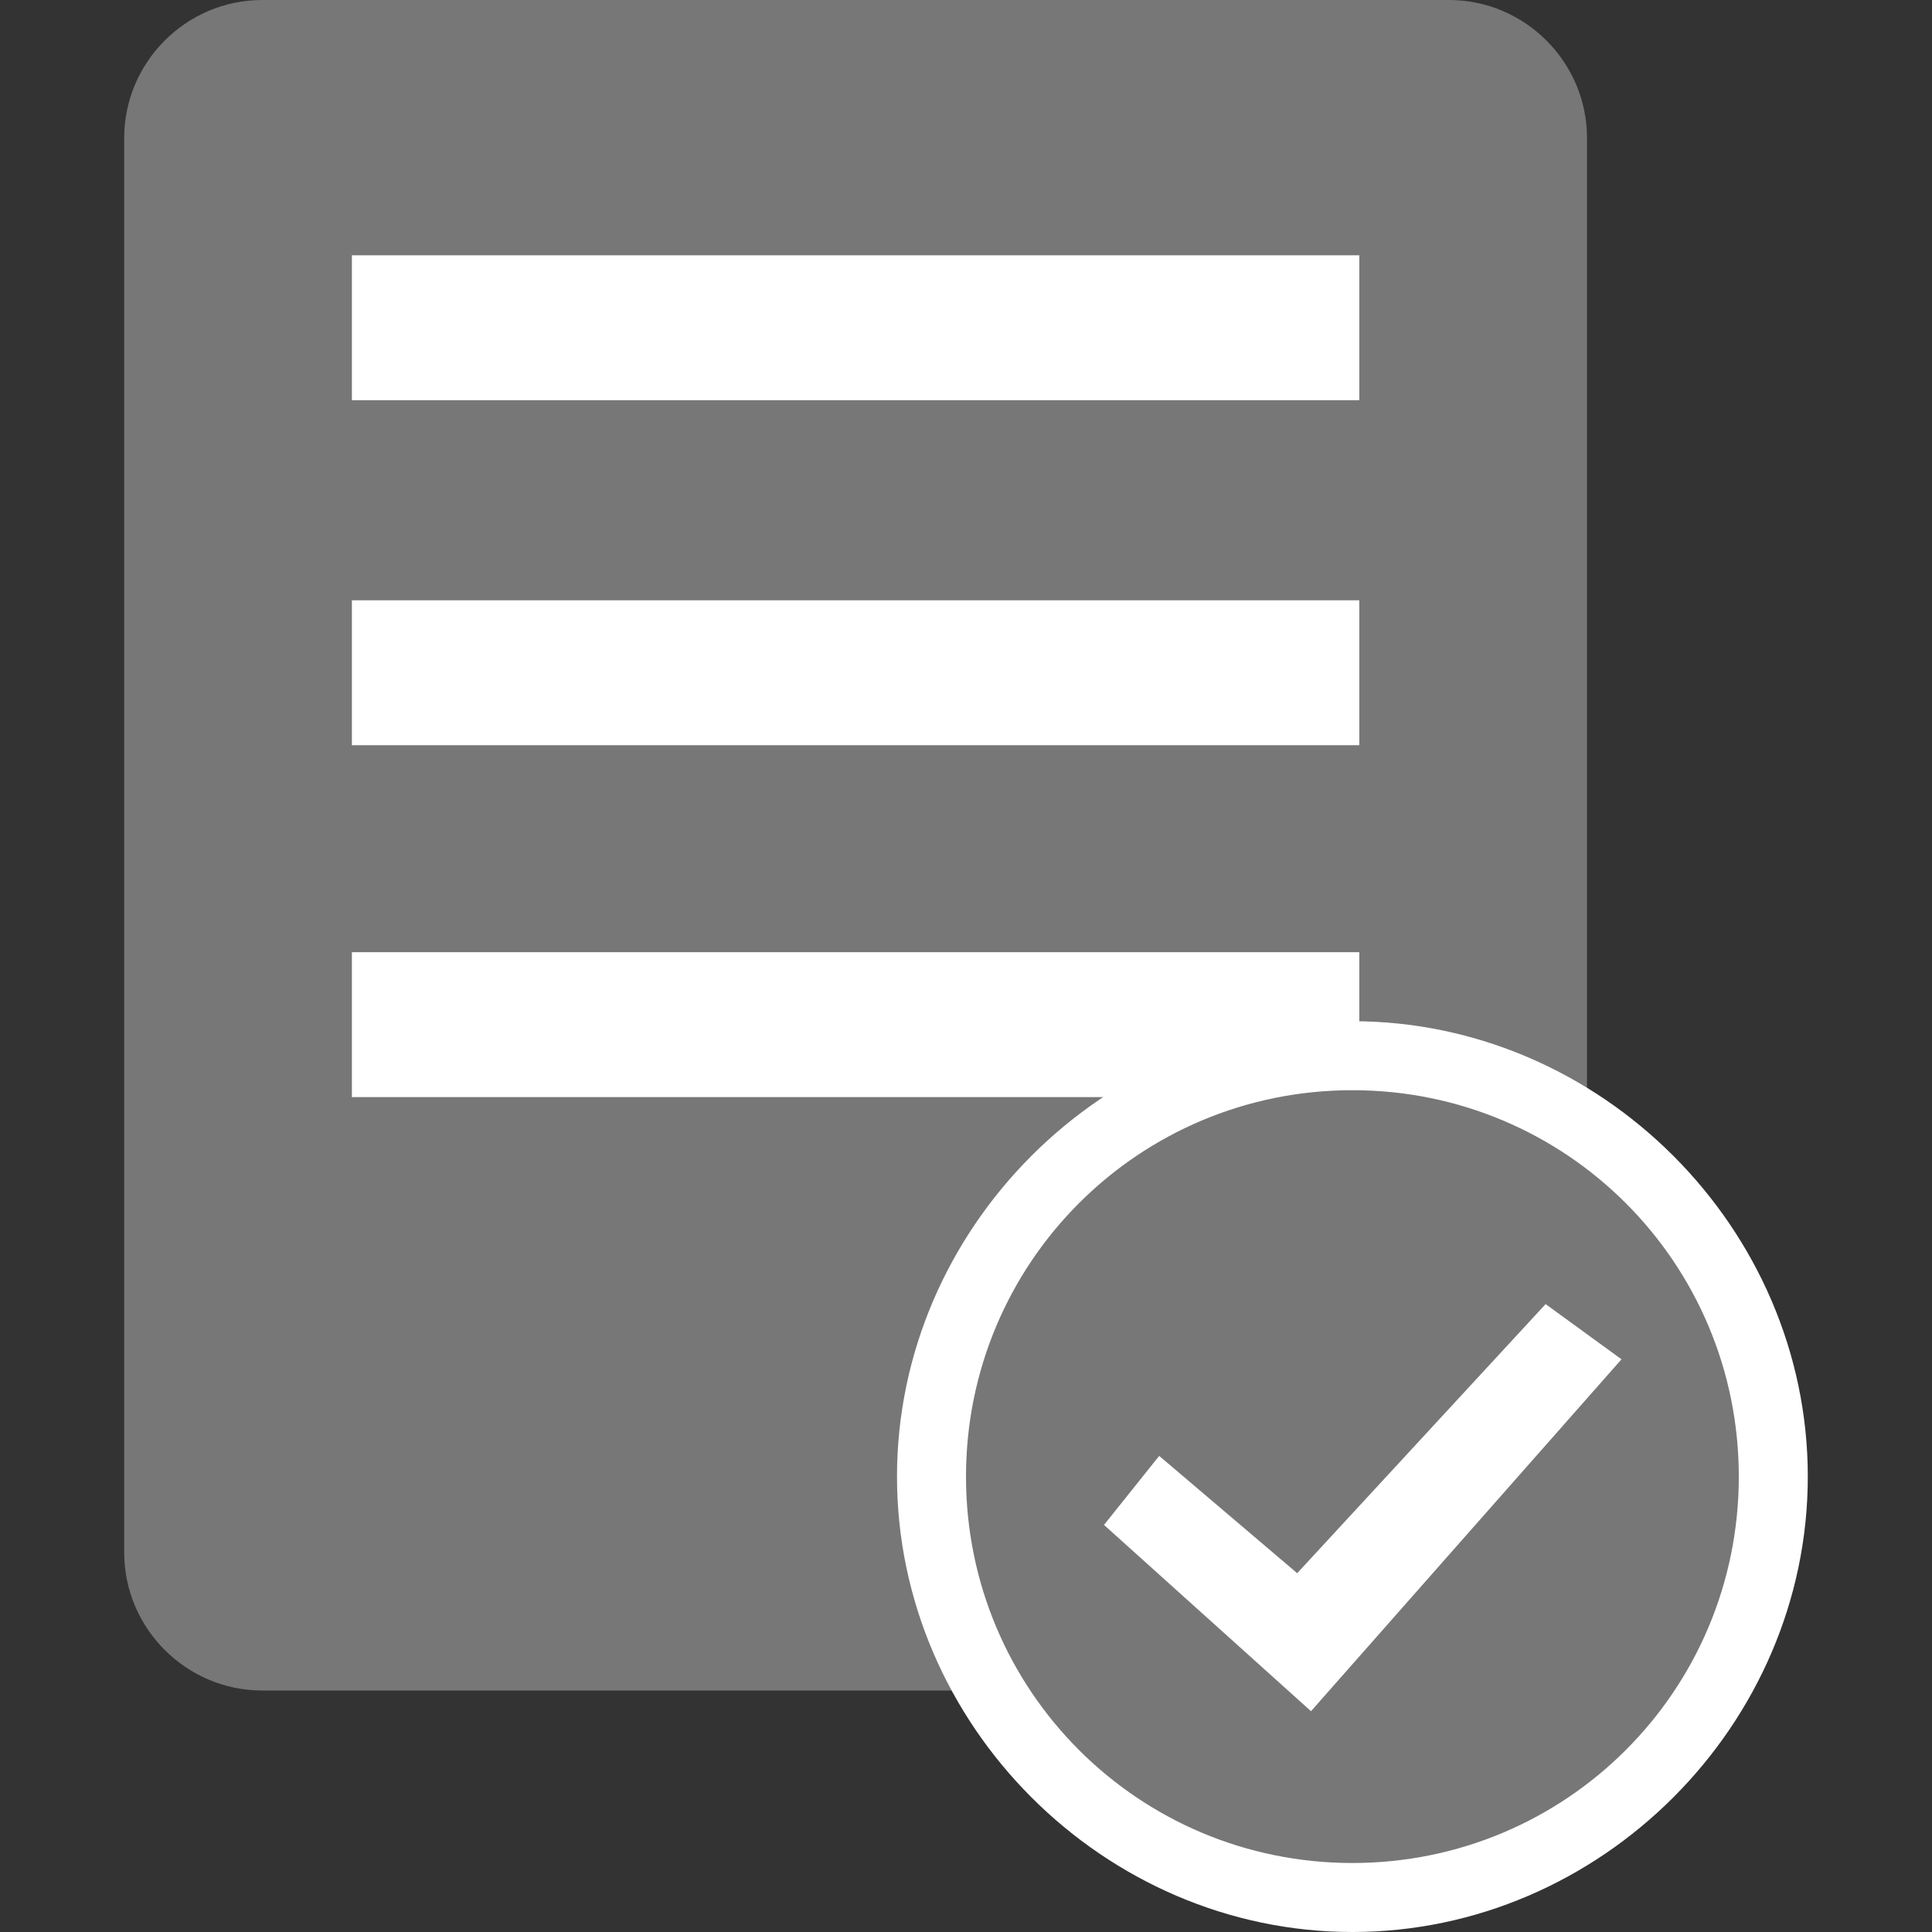 <?xml version="1.0" encoding="utf-8"?>
<!-- Generator: Adobe Illustrator 21.1.0, SVG Export Plug-In . SVG Version: 6.00 Build 0)  -->
<svg version="1.1" id="Layer_1" xmlns="http://www.w3.org/2000/svg" xmlns:xlink="http://www.w3.org/1999/xlink" x="0px" y="0px"
	 viewBox="0 0 28 28" style="enable-background:new 0 0 28 28;" xml:space="preserve">
<rect x="0" y="0" width="28" height="28" fill="#333333" stroke="none"/>
<style type="text/css">
	.st0{fill:#777777;}
	.st1{fill:#FFFFFF;}
</style>
<g>
	<g>
		<path class="st0" d="M21,24.5H3.8c-1.1,0-2-0.9-2-2V2c0-1.1,0.9-2,2-2H21c1.1,0,2,0.9,2,2v20.5C22.9,23.6,22.1,24.5,21,24.5z"/>
	</g>
	<g>
		<rect x="5.1" y="8.7" class="st1" width="14.6" height="2.1"/>
	</g>
	<g>
		<rect x="5.1" y="3.7" class="st1" width="14.6" height="2.1"/>
	</g>
	<g>
		<rect x="5.1" y="13.8" class="st1" width="14.6" height="2.1"/>
	</g>
	<g>
		<circle class="st0" cx="19.6" cy="21.4" r="6.1"/>
		<path class="st1" d="M19.6,28C16,28,13,25,13,21.4s3-6.6,6.6-6.6s6.6,3,6.6,6.6S23.2,28,19.6,28z M19.6,15.8
			c-3.1,0-5.6,2.5-5.6,5.6s2.5,5.6,5.6,5.6c3.1,0,5.6-2.5,5.6-5.6S22.7,15.8,19.6,15.8z"/>
	</g>
	<g>
		<polygon class="st1" points="22.4,18.9 18.8,22.8 16.8,21.1 16,22.1 19,24.8 23.5,19.7 		"/>
	</g>
</g>
</svg>
